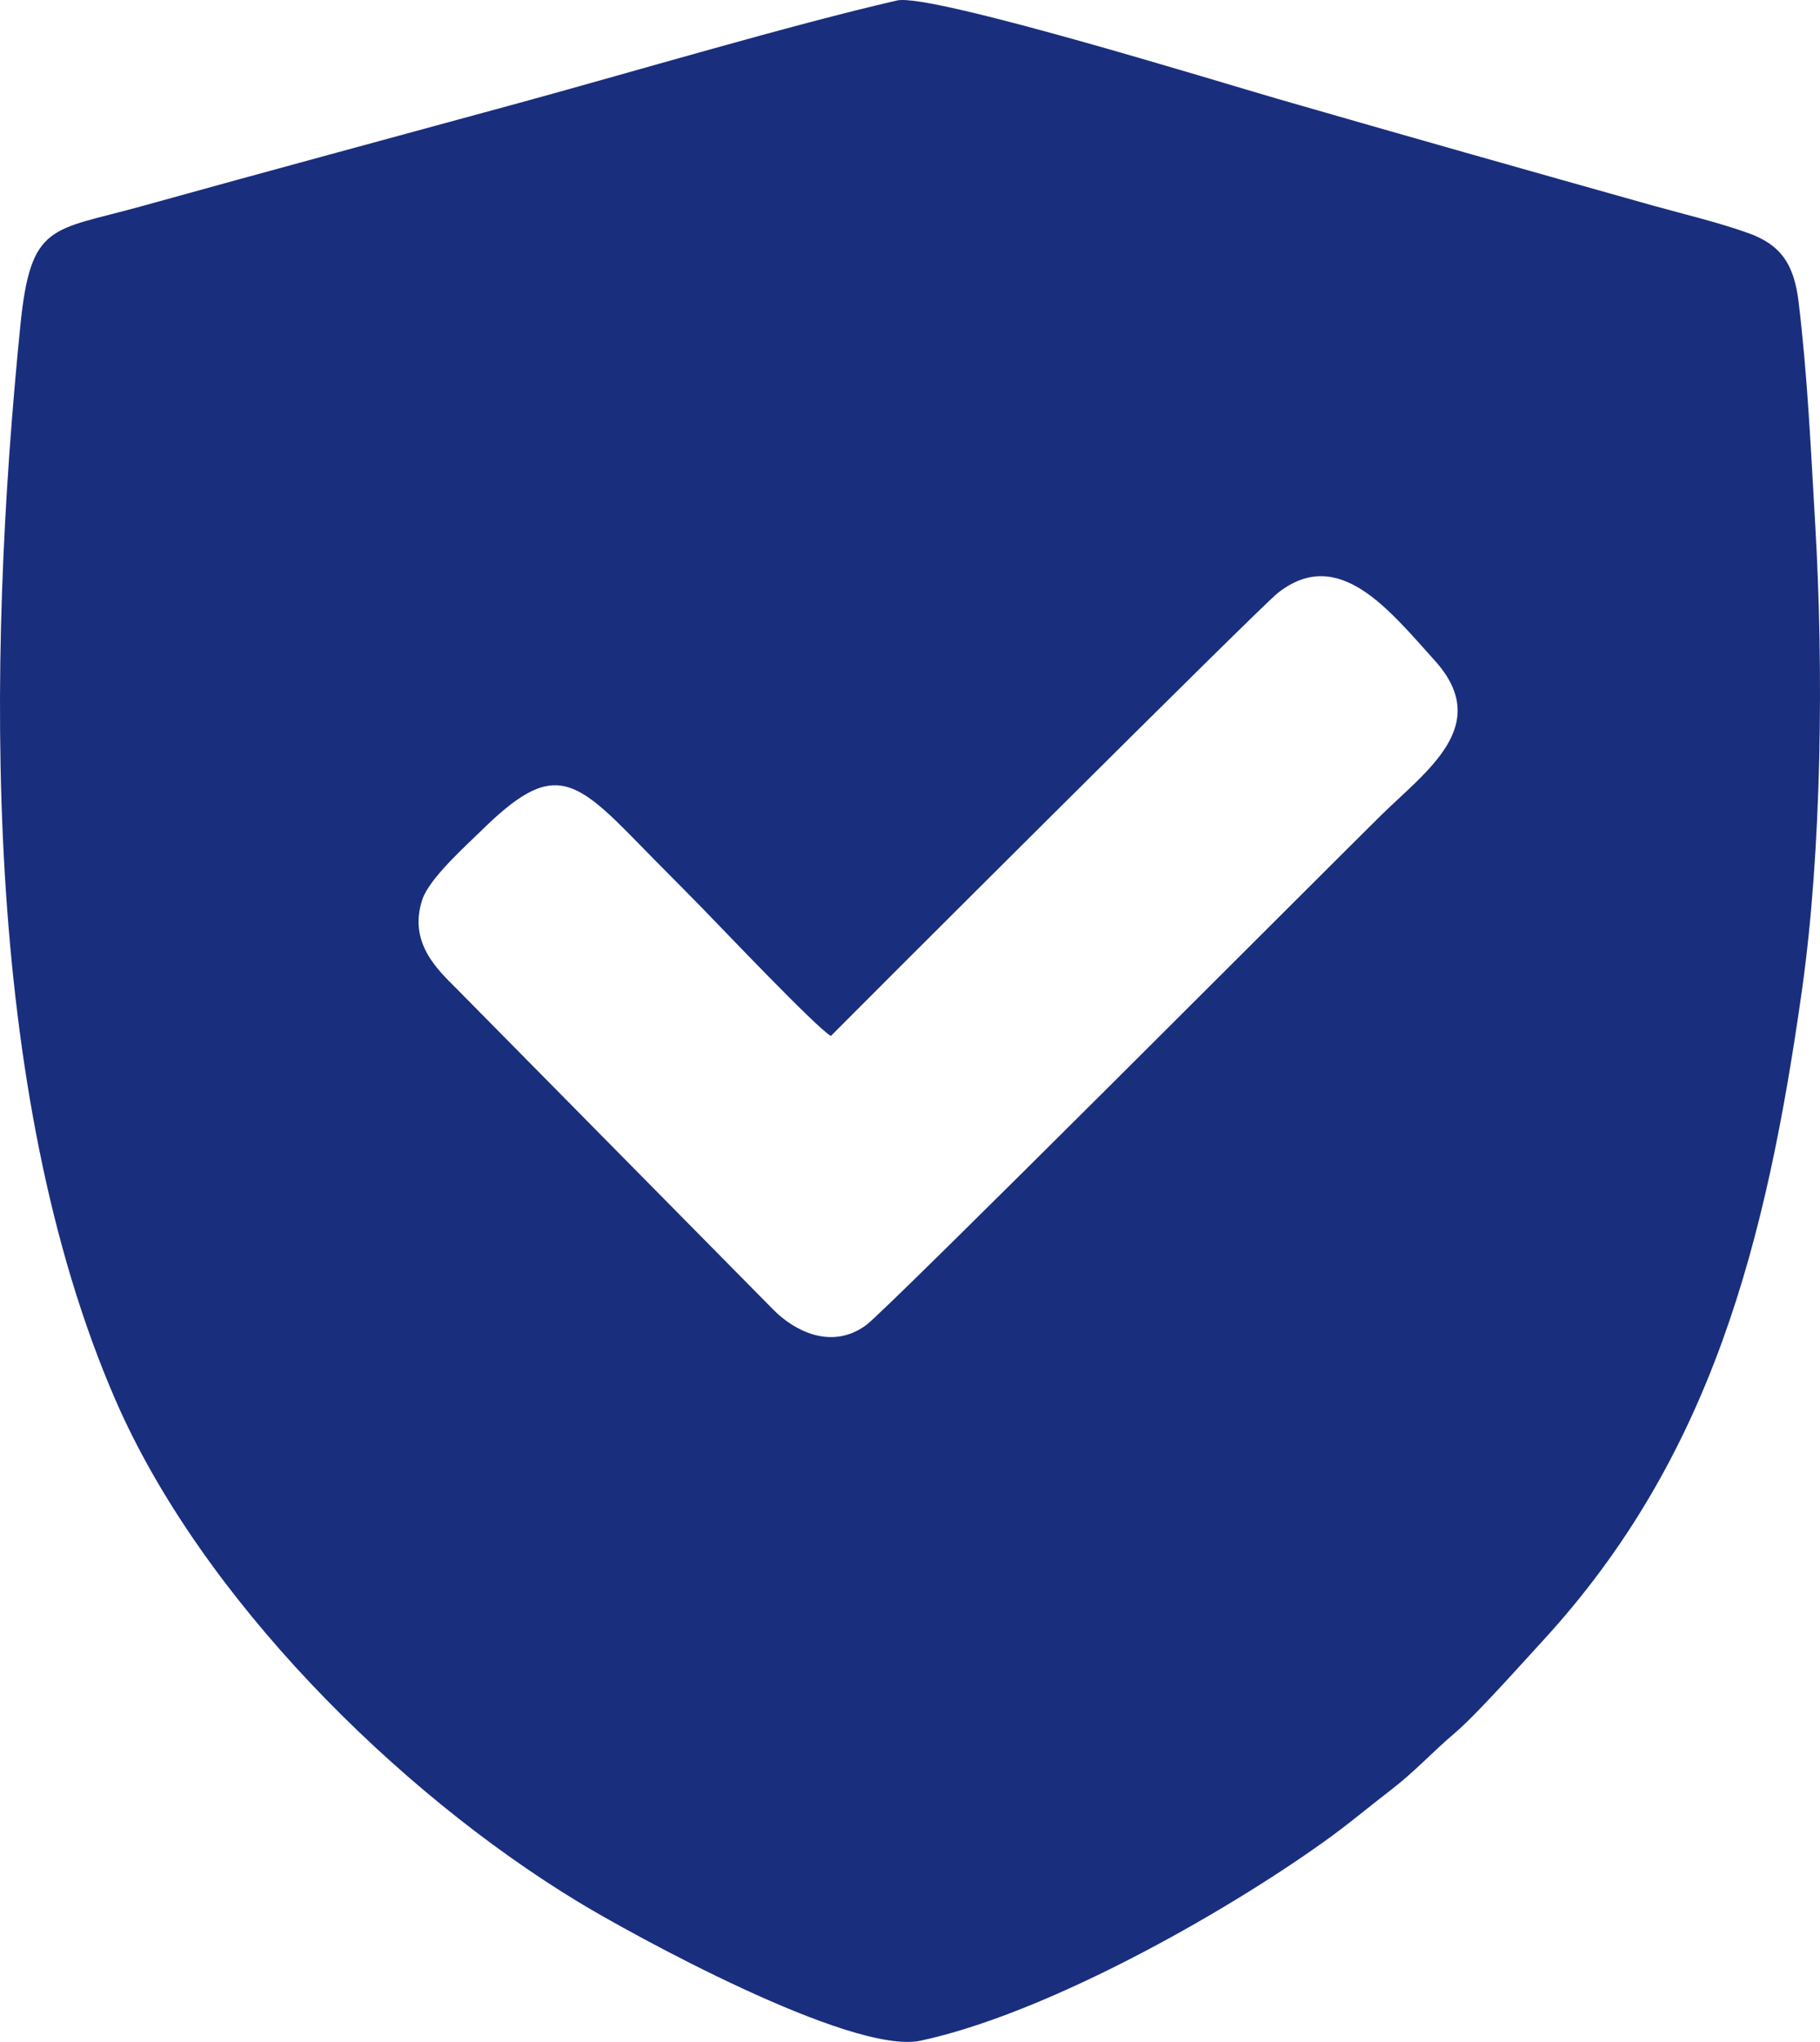 <?xml version="1.0" encoding="UTF-8"?> <svg xmlns="http://www.w3.org/2000/svg" width="82" height="92" viewBox="0 0 82 92" fill="none"><path fill-rule="evenodd" clip-rule="evenodd" d="M37.436 46.675C38.178 45.916 56.746 27.371 57.563 26.724C60.301 24.551 62.583 27.479 64.641 29.759C67.278 32.677 64.271 34.72 62.212 36.746C59.691 39.229 39.992 58.994 39.025 59.703C37.428 60.875 35.735 59.906 34.867 59.034L20.562 44.537C19.758 43.728 18.372 42.486 19.03 40.524C19.353 39.558 21.048 38.055 21.685 37.426C24.867 34.293 25.819 34.971 28.785 38.02C29.764 39.024 30.648 39.901 31.629 40.905C32.51 41.806 36.821 46.348 37.436 46.675ZM40.419 0.021C35.708 1.1 28.286 3.302 23.341 4.652C17.697 6.195 12.016 7.723 6.353 9.299C2.32 10.418 1.384 10.024 0.919 14.65C-0.61 29.876 -0.86 49.141 5.211 63.096C9.065 71.953 17.853 80.718 26.05 85.691C28.369 87.103 38.358 92.613 41.481 91.944C47.076 90.743 54.948 86.336 59.611 83.009C60.761 82.191 61.61 81.46 62.674 80.642C63.712 79.849 64.561 78.918 65.542 78.087C66.52 77.258 68.503 75.021 69.519 73.917C77.114 65.646 79.581 55.971 81.188 44.61C82.086 38.255 82.163 30.108 81.787 23.674C81.586 20.25 81.443 16.974 81.035 13.595C80.823 11.857 80.204 11.012 78.745 10.494C77.412 10.016 75.84 9.644 74.507 9.272C68.901 7.696 63.163 6.071 57.557 4.452C55.13 3.753 41.932 -0.325 40.419 0.021Z" fill="#1A2E7E"></path></svg> 